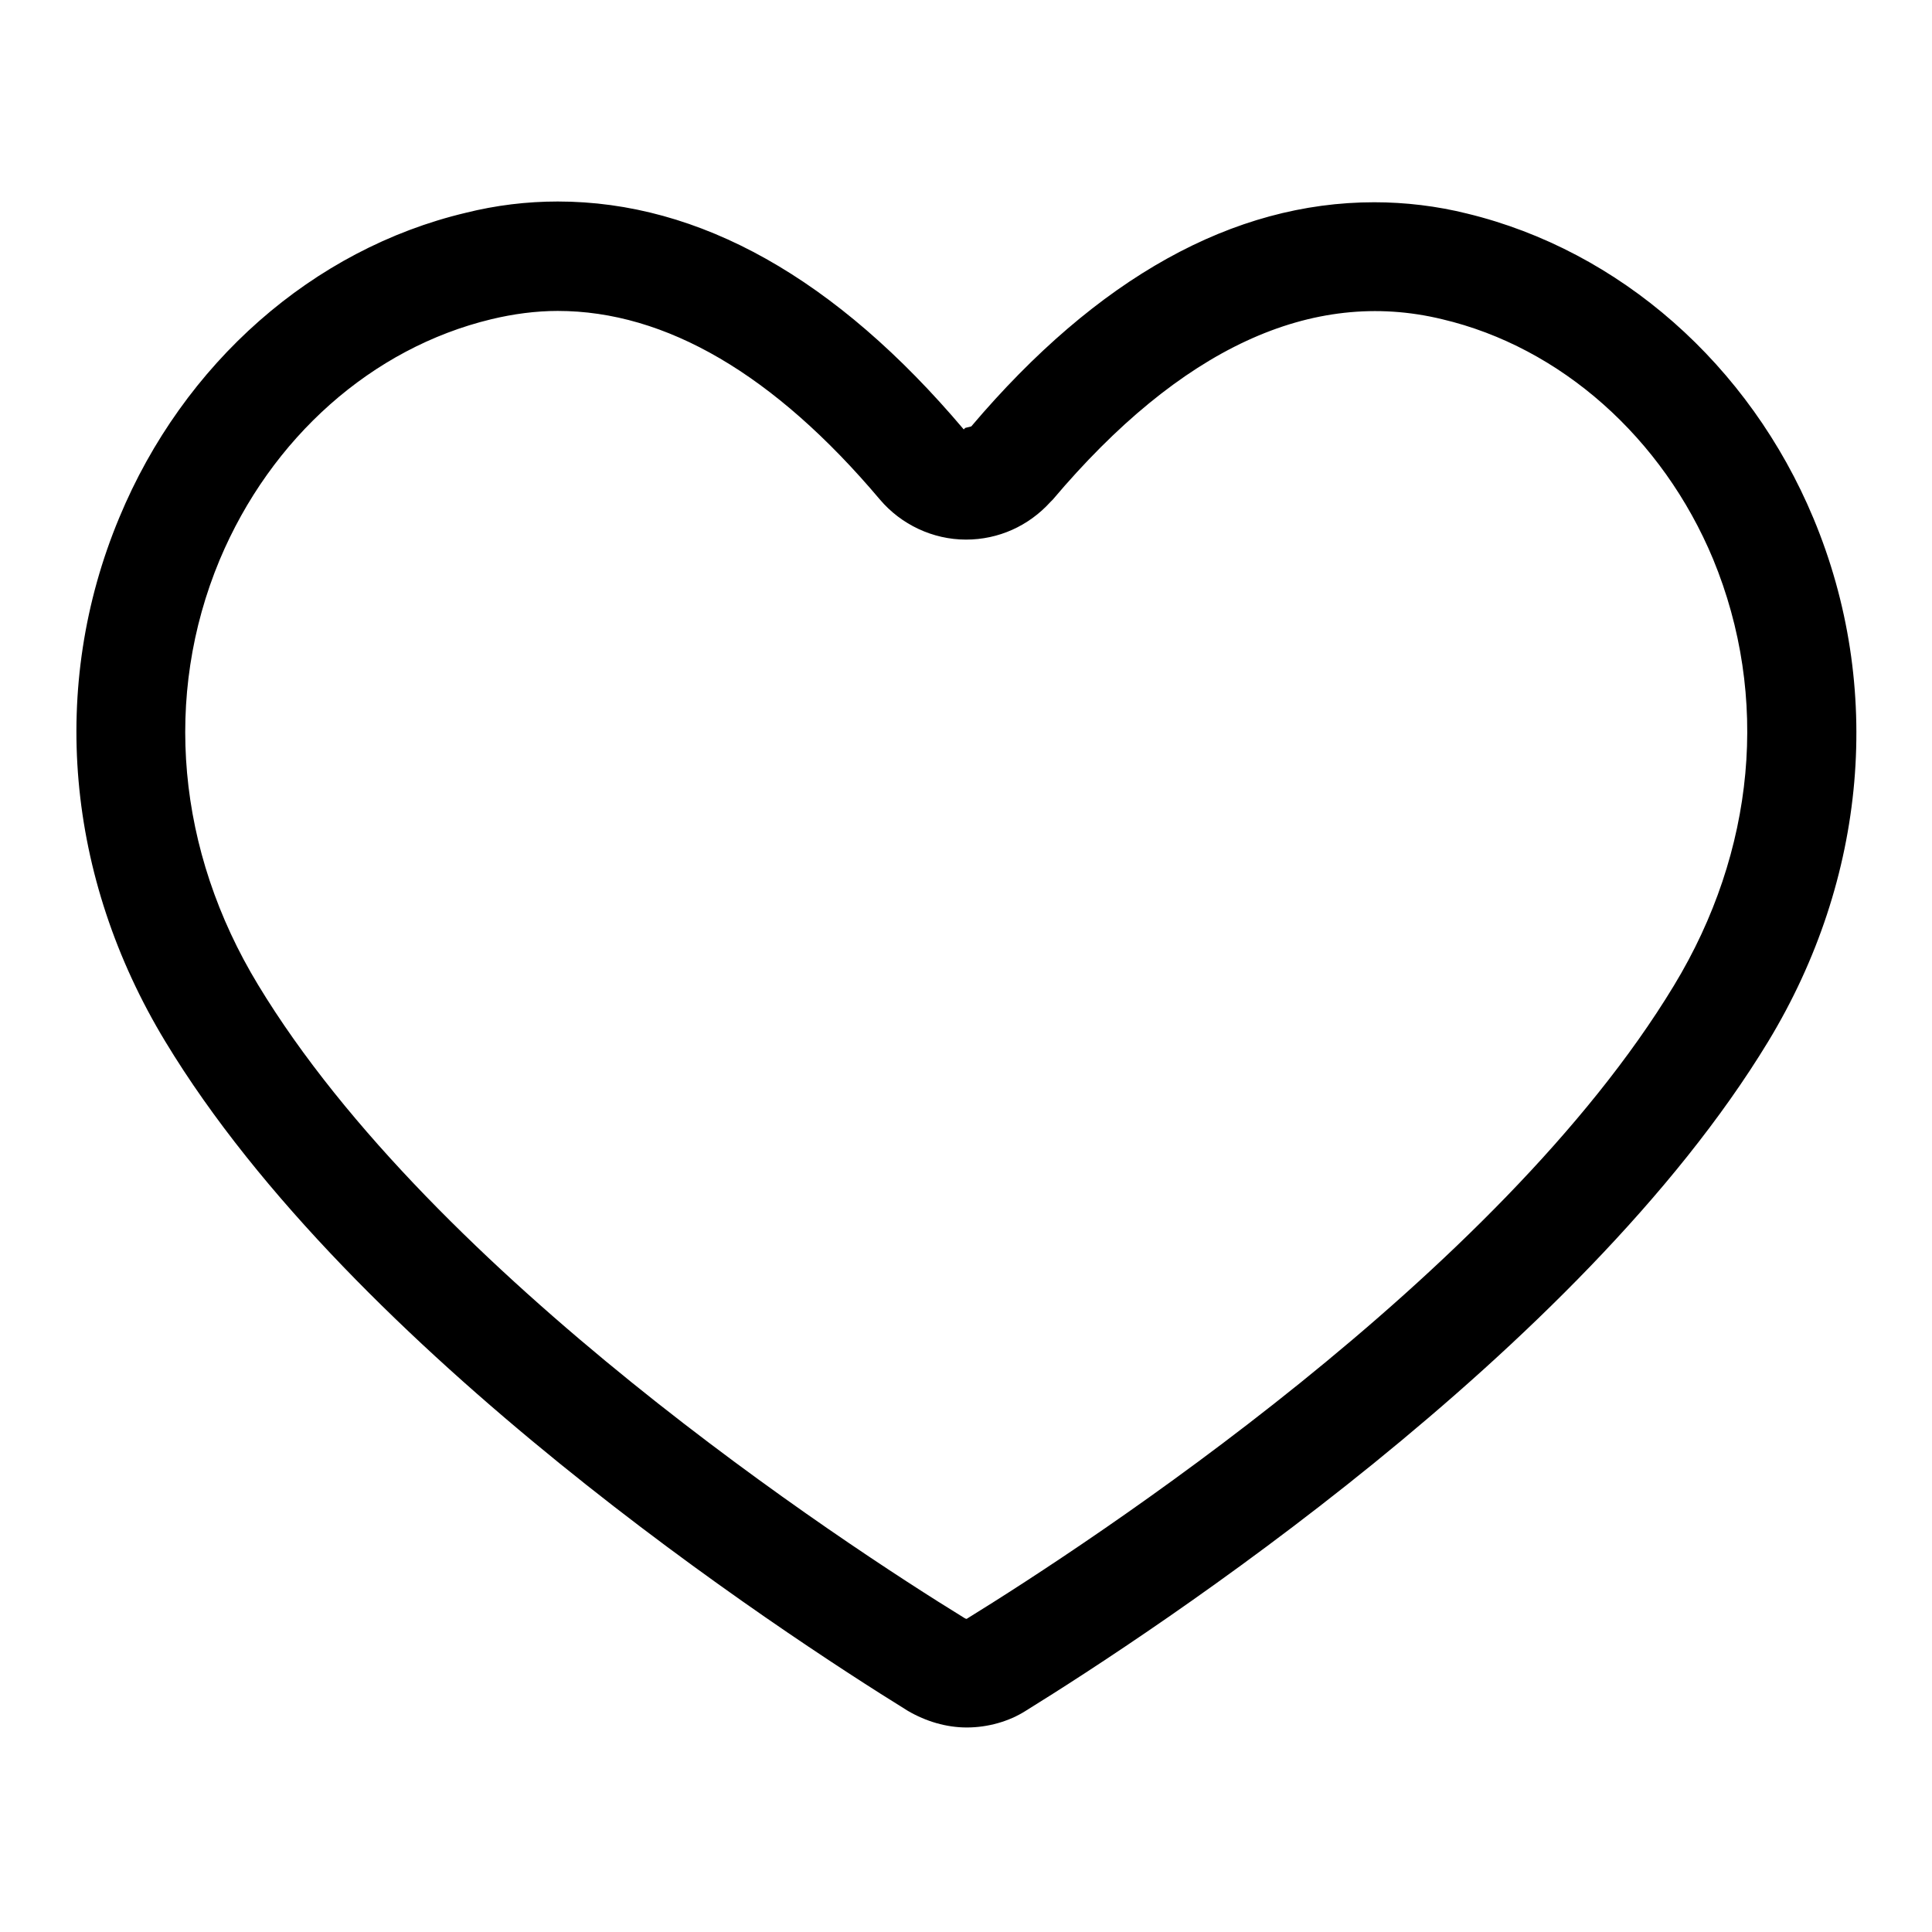 <?xml version="1.0" encoding="utf-8"?>
<!-- Svg Vector Icons : http://www.onlinewebfonts.com/icon -->
<!DOCTYPE svg PUBLIC "-//W3C//DTD SVG 1.1//EN" "http://www.w3.org/Graphics/SVG/1.1/DTD/svg11.dtd">
<svg version="1.1" xmlns="http://www.w3.org/2000/svg" xmlns:xlink="http://www.w3.org/1999/xlink" x="0px" y="0px" viewBox="0 0 256 256" enable-background="new 0 0 256 256" xml:space="preserve">
<g><g><path fill="#000000" d="M240.3,68.7c-8.5-20.4-25.7-35.5-45.9-40.4c-4-1-8.2-1.5-12.3-1.5c-18.7,0-36.7,10-53.4,29.7l-0.8,0.2l-0.2,0.2c-16.9-20-35-30.2-53.8-30.2c-4.1,0-8.2,0.5-12.2,1.5c-20.2,4.8-37.4,19.9-45.9,40.4c-9.3,22.3-7.1,47.6,6.1,69.4c24.9,41.2,81.6,78.3,98.4,88.7c2.4,1.4,5.1,2.2,7.8,2.2c2.8,0,5.6-0.8,7.8-2.2c16.8-10.4,73.4-47.5,98.4-88.7C247.4,116.4,249.6,91,240.3,68.7z M221.8,130.6c-23.3,38.5-77.5,73.9-93.7,83.9c0,0,0,0-0.1,0l-0.2-0.1c-16.1-9.9-70.3-45.4-93.6-83.9c-10.8-17.8-12.6-38.3-5.1-56.3c6.8-16.2,20.2-28.1,36-31.9c2.9-0.7,5.9-1.1,8.8-1.1c14.3,0,28.7,8.4,42.7,25c2.8,3.3,7,5.3,11.4,5.3c4.3,0,8.3-1.8,11.2-5l0.3-0.3c16.9-20,34.3-28.1,51.6-23.9c15.7,3.7,29.2,15.7,35.9,31.8C234.5,92.3,232.6,112.8,221.8,130.6z"/></g></g>
</svg>